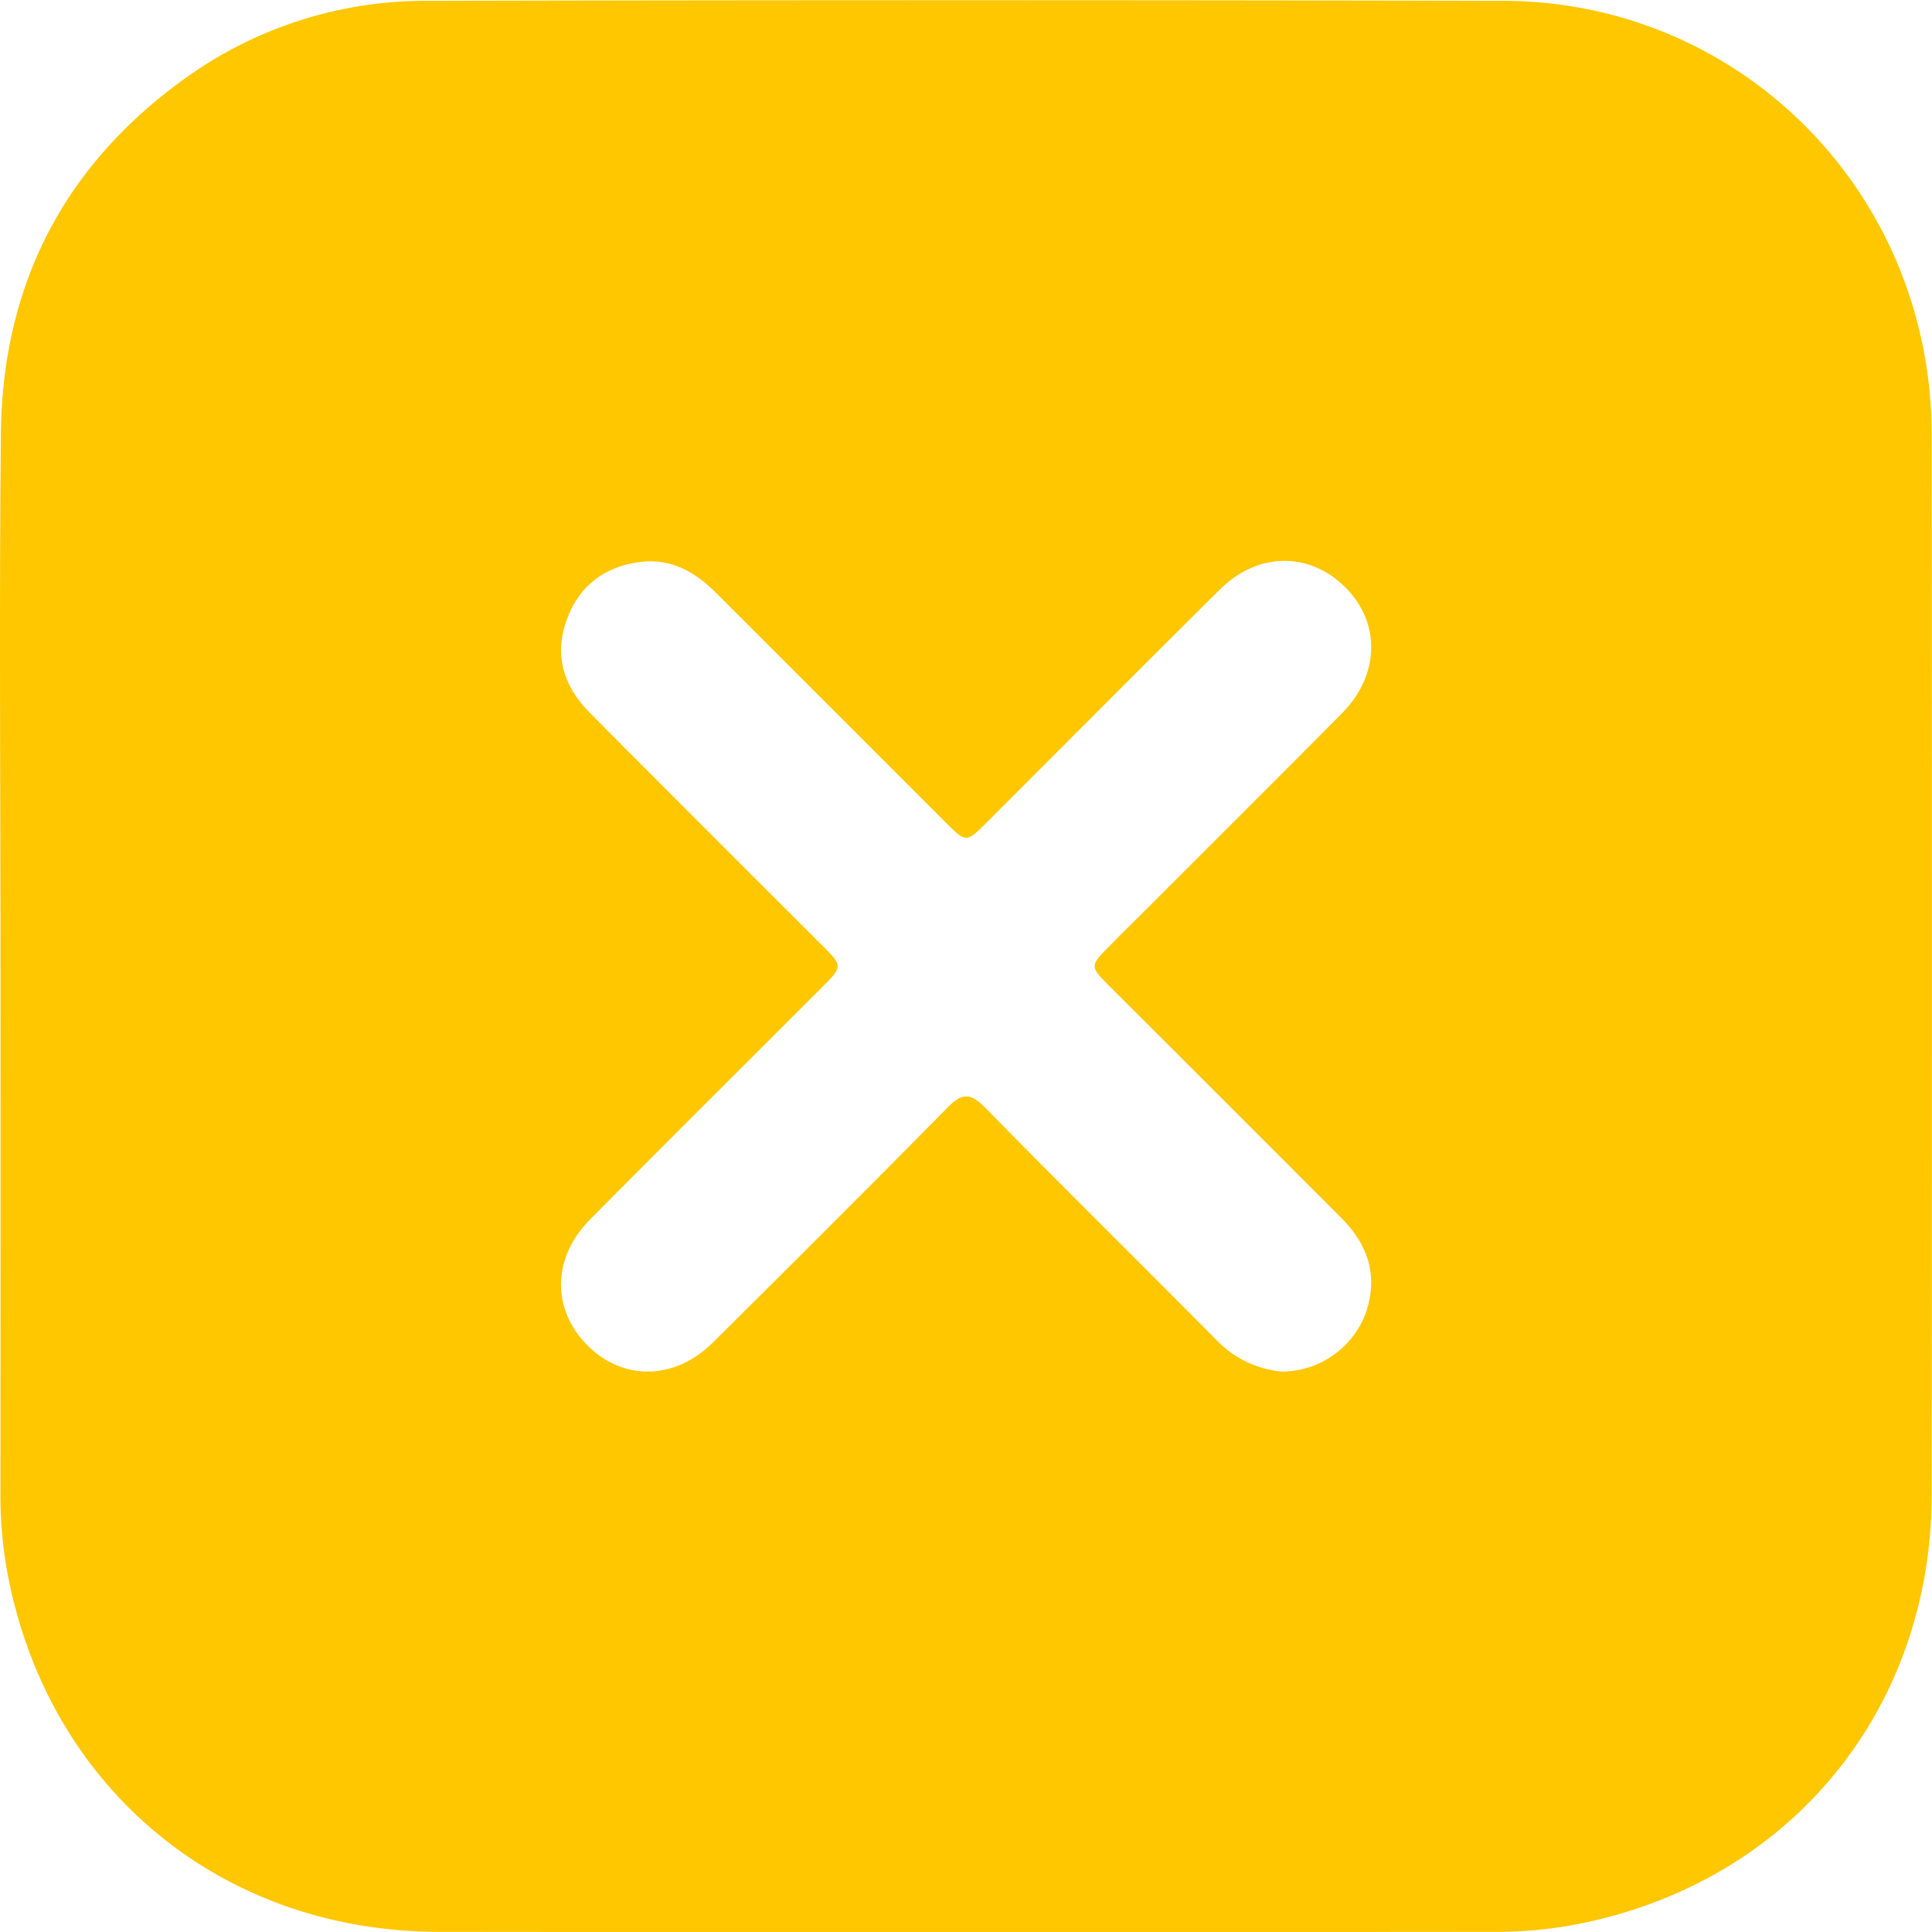 <svg xmlns="http://www.w3.org/2000/svg" viewBox="0 0 345.25 345.24"><g id="Camada_2" data-name="Camada 2"><g id="Camada_1-2" data-name="Camada 1"><path fill="#FEC700"
d="M.09,172.75c0-31.75-.24-63.5.07-95.24C.43,51,11.34,29.68,32.91,14.12A73.44,73.44,0,0,1,76.48.15q96.18-.22,192.35,0c38.32.15,70.09,28.25,75.55,66.14a83.7,83.7,0,0,1,.82,12q.07,94.31,0,188.6c0,39.39-26.2,70.48-65,77.27a78.2,78.2,0,0,1-13.42,1.06q-94.11.1-188.23,0c-39.4,0-70.46-26.12-77.37-64.94a77.52,77.52,0,0,1-1.1-13.79Q.11,219.62.09,172.75ZM229,245.1a16.08,16.08,0,0,0,15-10.28c2.35-6.63.57-12.27-4.24-17.1Q219.07,197,198.37,176.34c-3.69-3.69-3.68-3.69.12-7.5,1.94-2,3.89-3.89,5.83-5.83,11.84-11.85,23.72-23.65,35.5-35.56,6.34-6.39,6.91-15.06,1.65-21.32-6.3-7.49-16.25-7.94-23.42-.83-13.94,13.81-27.76,27.73-41.64,41.6-3.74,3.74-3.74,3.74-7.5,0q-20.55-20.55-41.1-41.09c-3.81-3.82-8.24-6.15-13.76-5.34-6.33.94-10.78,4.47-12.88,10.59-2.19,6.38-.27,11.81,4.32,16.41q20.63,20.73,41.34,41.37c3.83,3.83,3.83,3.84-.11,7.77-13.78,13.79-27.61,27.54-41.34,41.38-7,7.1-6.79,16.79.4,23.18,6.32,5.62,15.09,5.21,21.6-1.24,14-13.91,28-27.84,41.85-41.92,2.62-2.68,4.12-2.83,6.83-.06,13.65,13.92,27.54,27.6,41.26,41.45A18.53,18.53,0,0,0,229,245.1Z"></path></g></g> </svg>